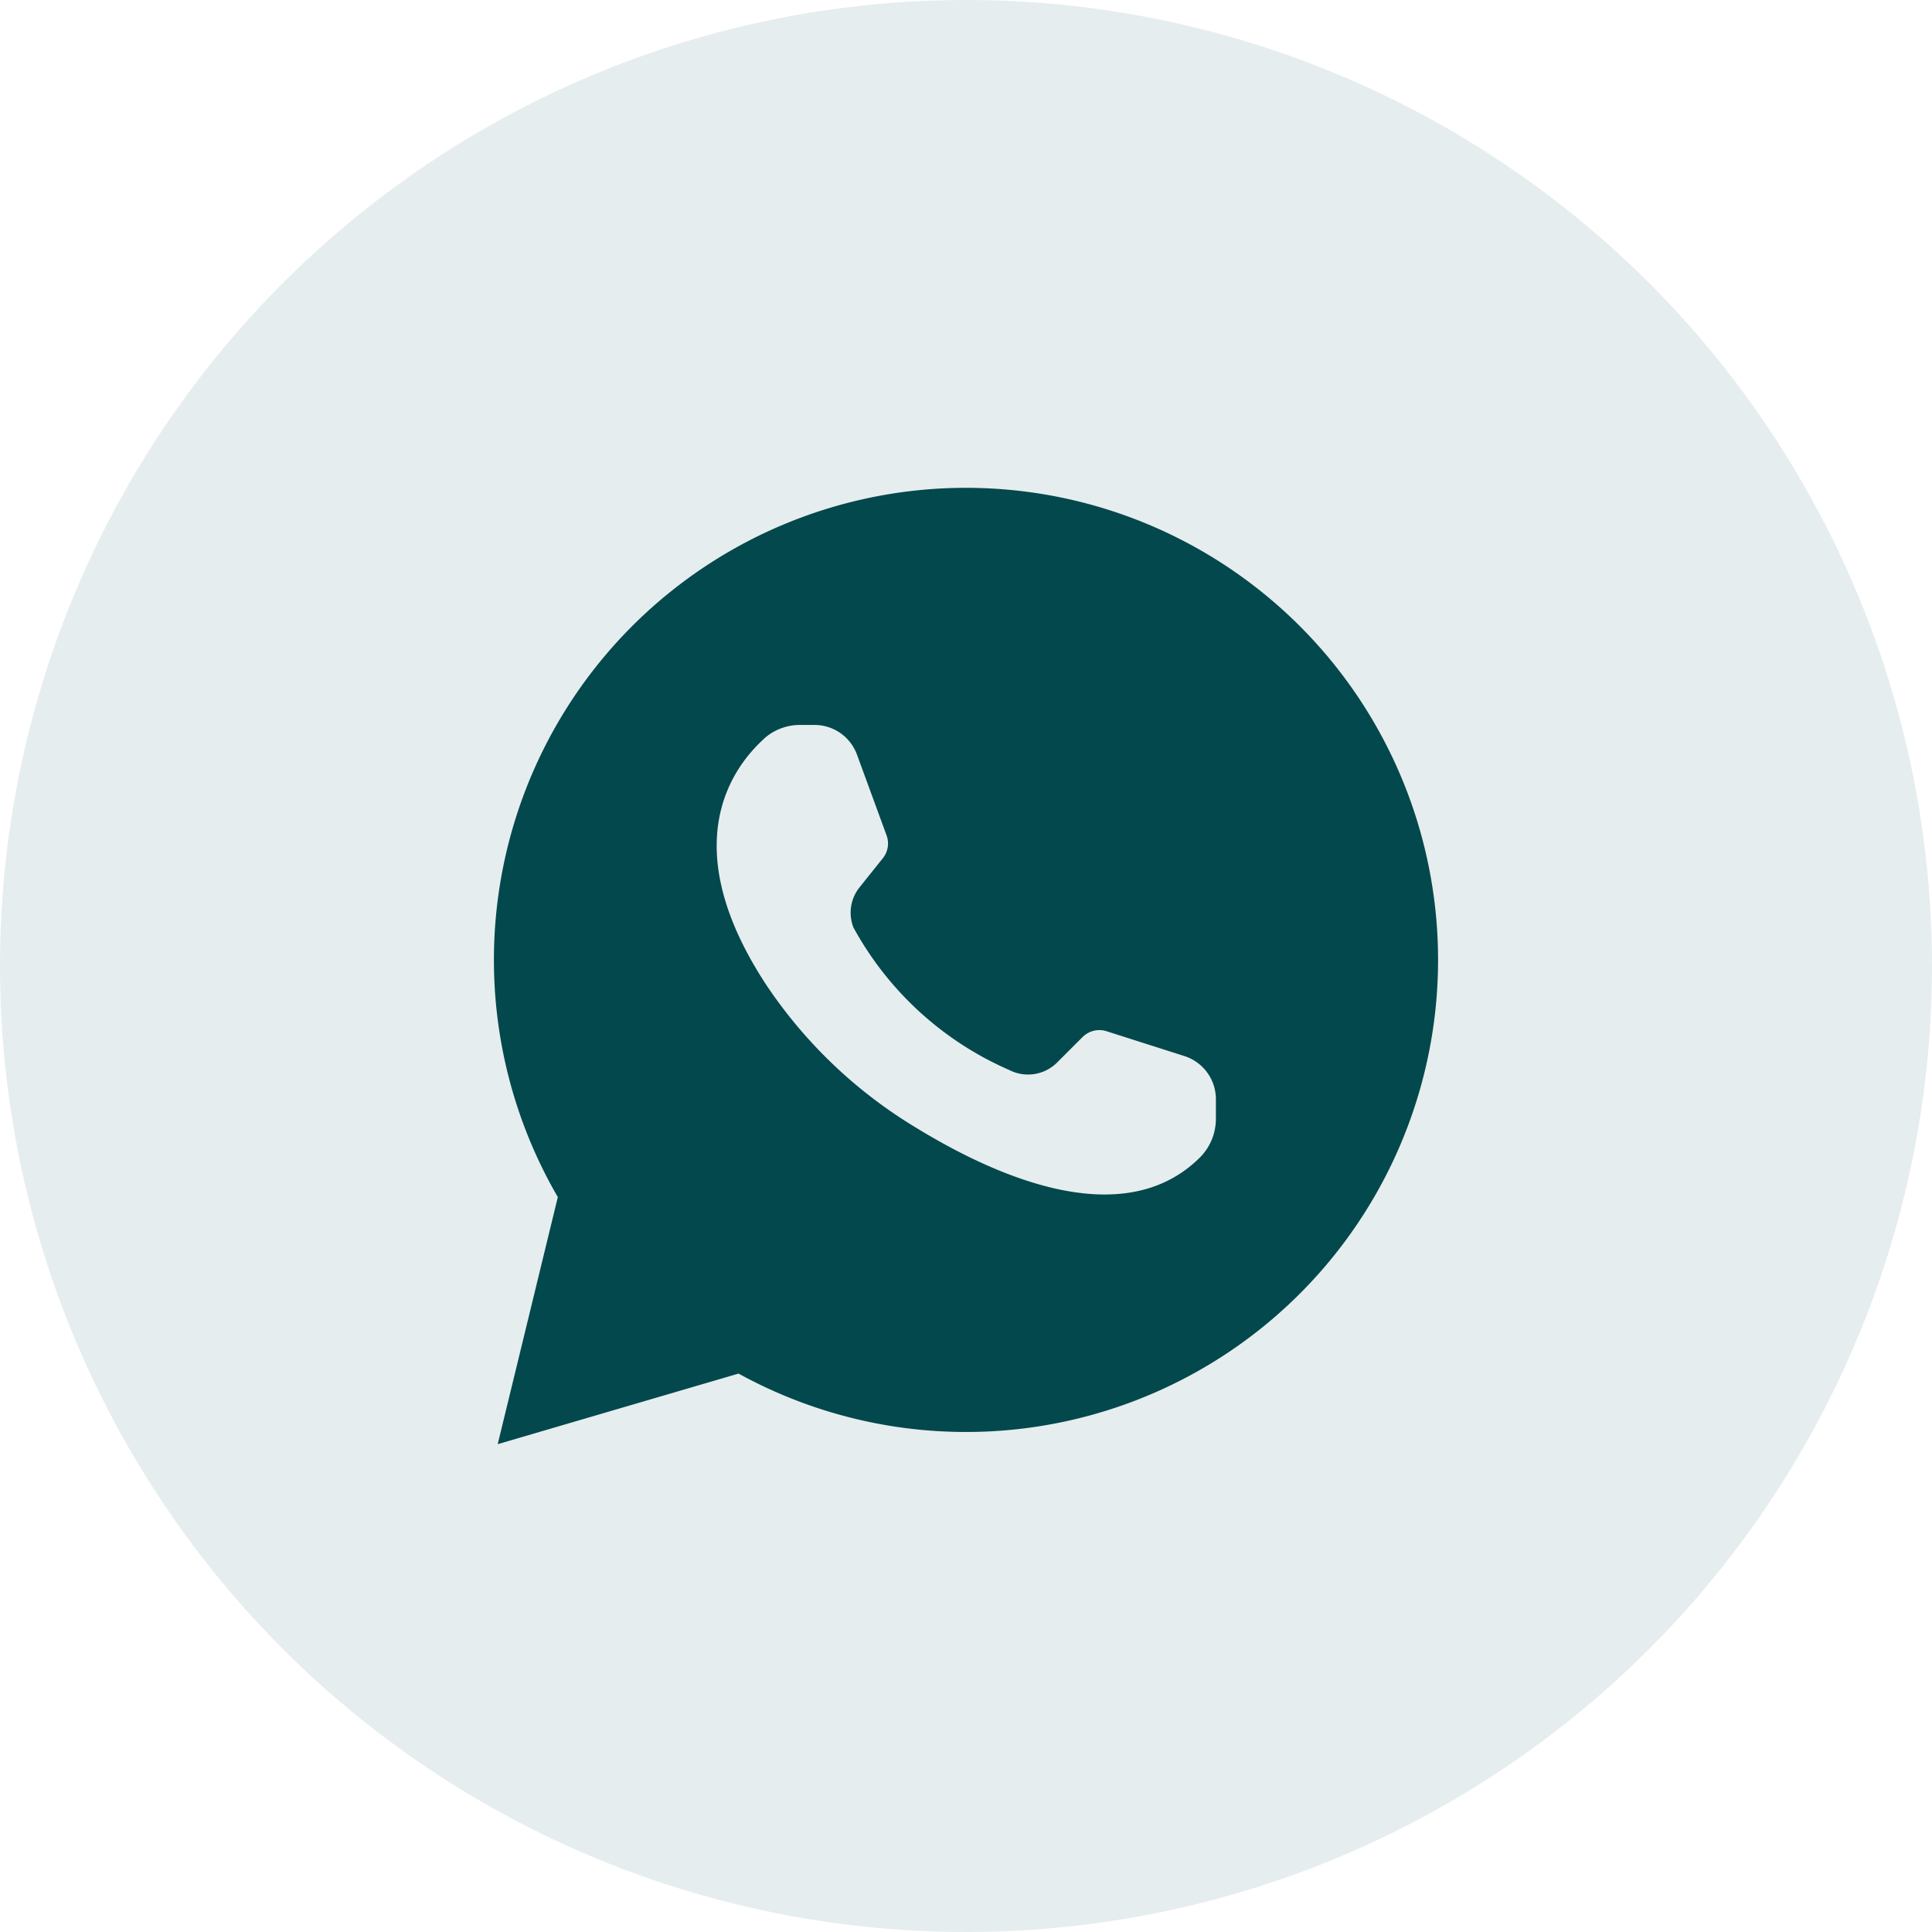 <svg xmlns="http://www.w3.org/2000/svg" width="26" height="26" viewBox="0 0 26 26"><g transform="translate(9162 20120)"><g transform="translate(-10346 -20938)" opacity="0.099"><circle cx="13" cy="13" r="13" transform="translate(1184 818)" fill="#02484d"/></g><g transform="translate(-9170.855 -20128.49)"><path d="M18.794,26.975A6.353,6.353,0,1,0,16.362,24.6l-.809,3.325Zm.337-8.539a.723.723,0,0,1,.492-.19h.194a.608.608,0,0,1,.571.4l.4,1.091a.317.317,0,0,1-.05.3l-.313.391a.546.546,0,0,0-.085.543,4.383,4.383,0,0,0,2.1,1.92.554.554,0,0,0,.639-.1l.346-.346a.319.319,0,0,1,.319-.078l1.05.335a.61.61,0,0,1,.424.58v.267A.738.738,0,0,1,25,24.07c-1.023,1.01-2.719.269-3.819-.405a6.387,6.387,0,0,1-2-1.9c-1.244-1.877-.488-2.929-.047-3.33Z" fill="#02484d"/></g></g></svg>